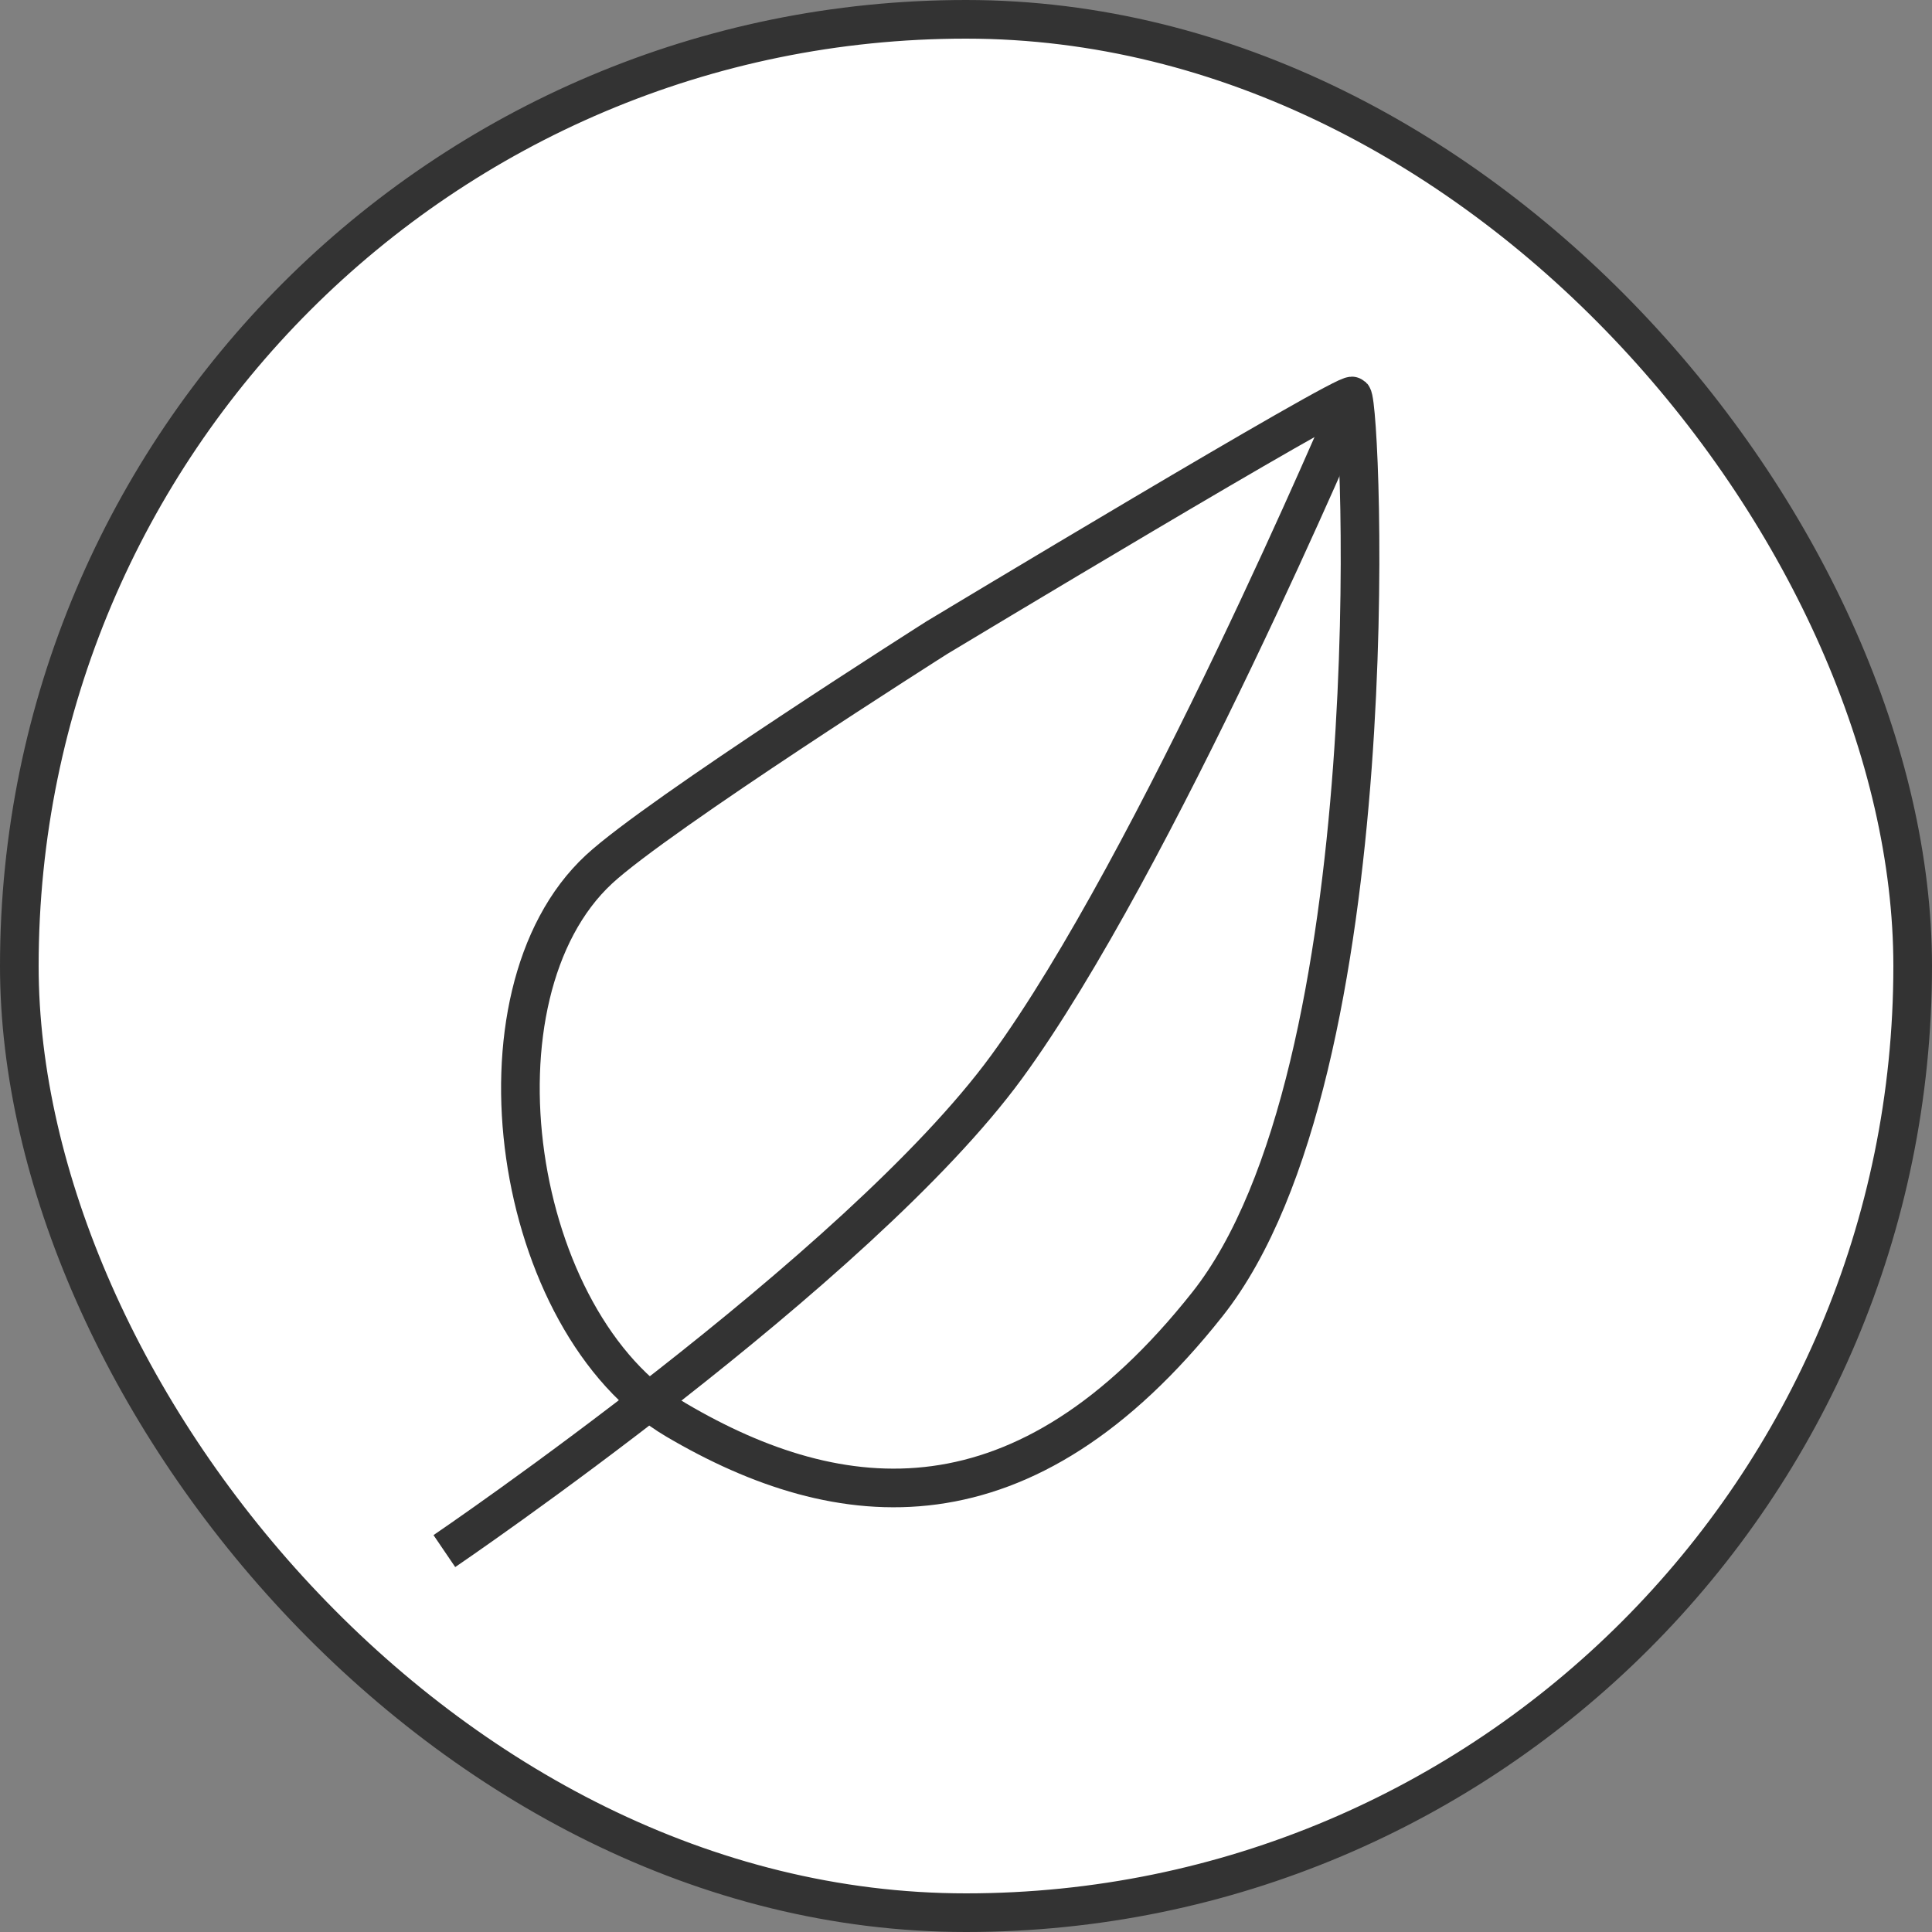 <?xml version="1.0" encoding="UTF-8"?> <svg xmlns="http://www.w3.org/2000/svg" width="50" height="50" viewBox="0 0 50 50" fill="none"><rect x="0" y="0" width="50" height="50" fill="#808080" stroke="none"/> <rect x="0.5" y="0.5" width="49" height="49" rx="24.5" fill="white"></rect> <rect x="0.5" y="0.5" width="49" height="49" rx="24.5" stroke="#333333"></rect> <path d="M34.945 10.432C34.945 10.432 29.892 22.356 26.052 27.611C22.212 32.866 11.5 40.142 11.5 40.142" stroke="#333333"></path> <path d="M17.5 36.75C13.25 34.25 12 25.75 15.5 22.5C17.024 21.084 24.25 16.5 24.25 16.5C24.25 16.5 34.859 10.109 35 10.25C35.25 10.5 36 27.75 31.25 33.75C26.5 39.75 21.75 39.25 17.5 36.75Z" stroke="#333333"></path> </svg> 